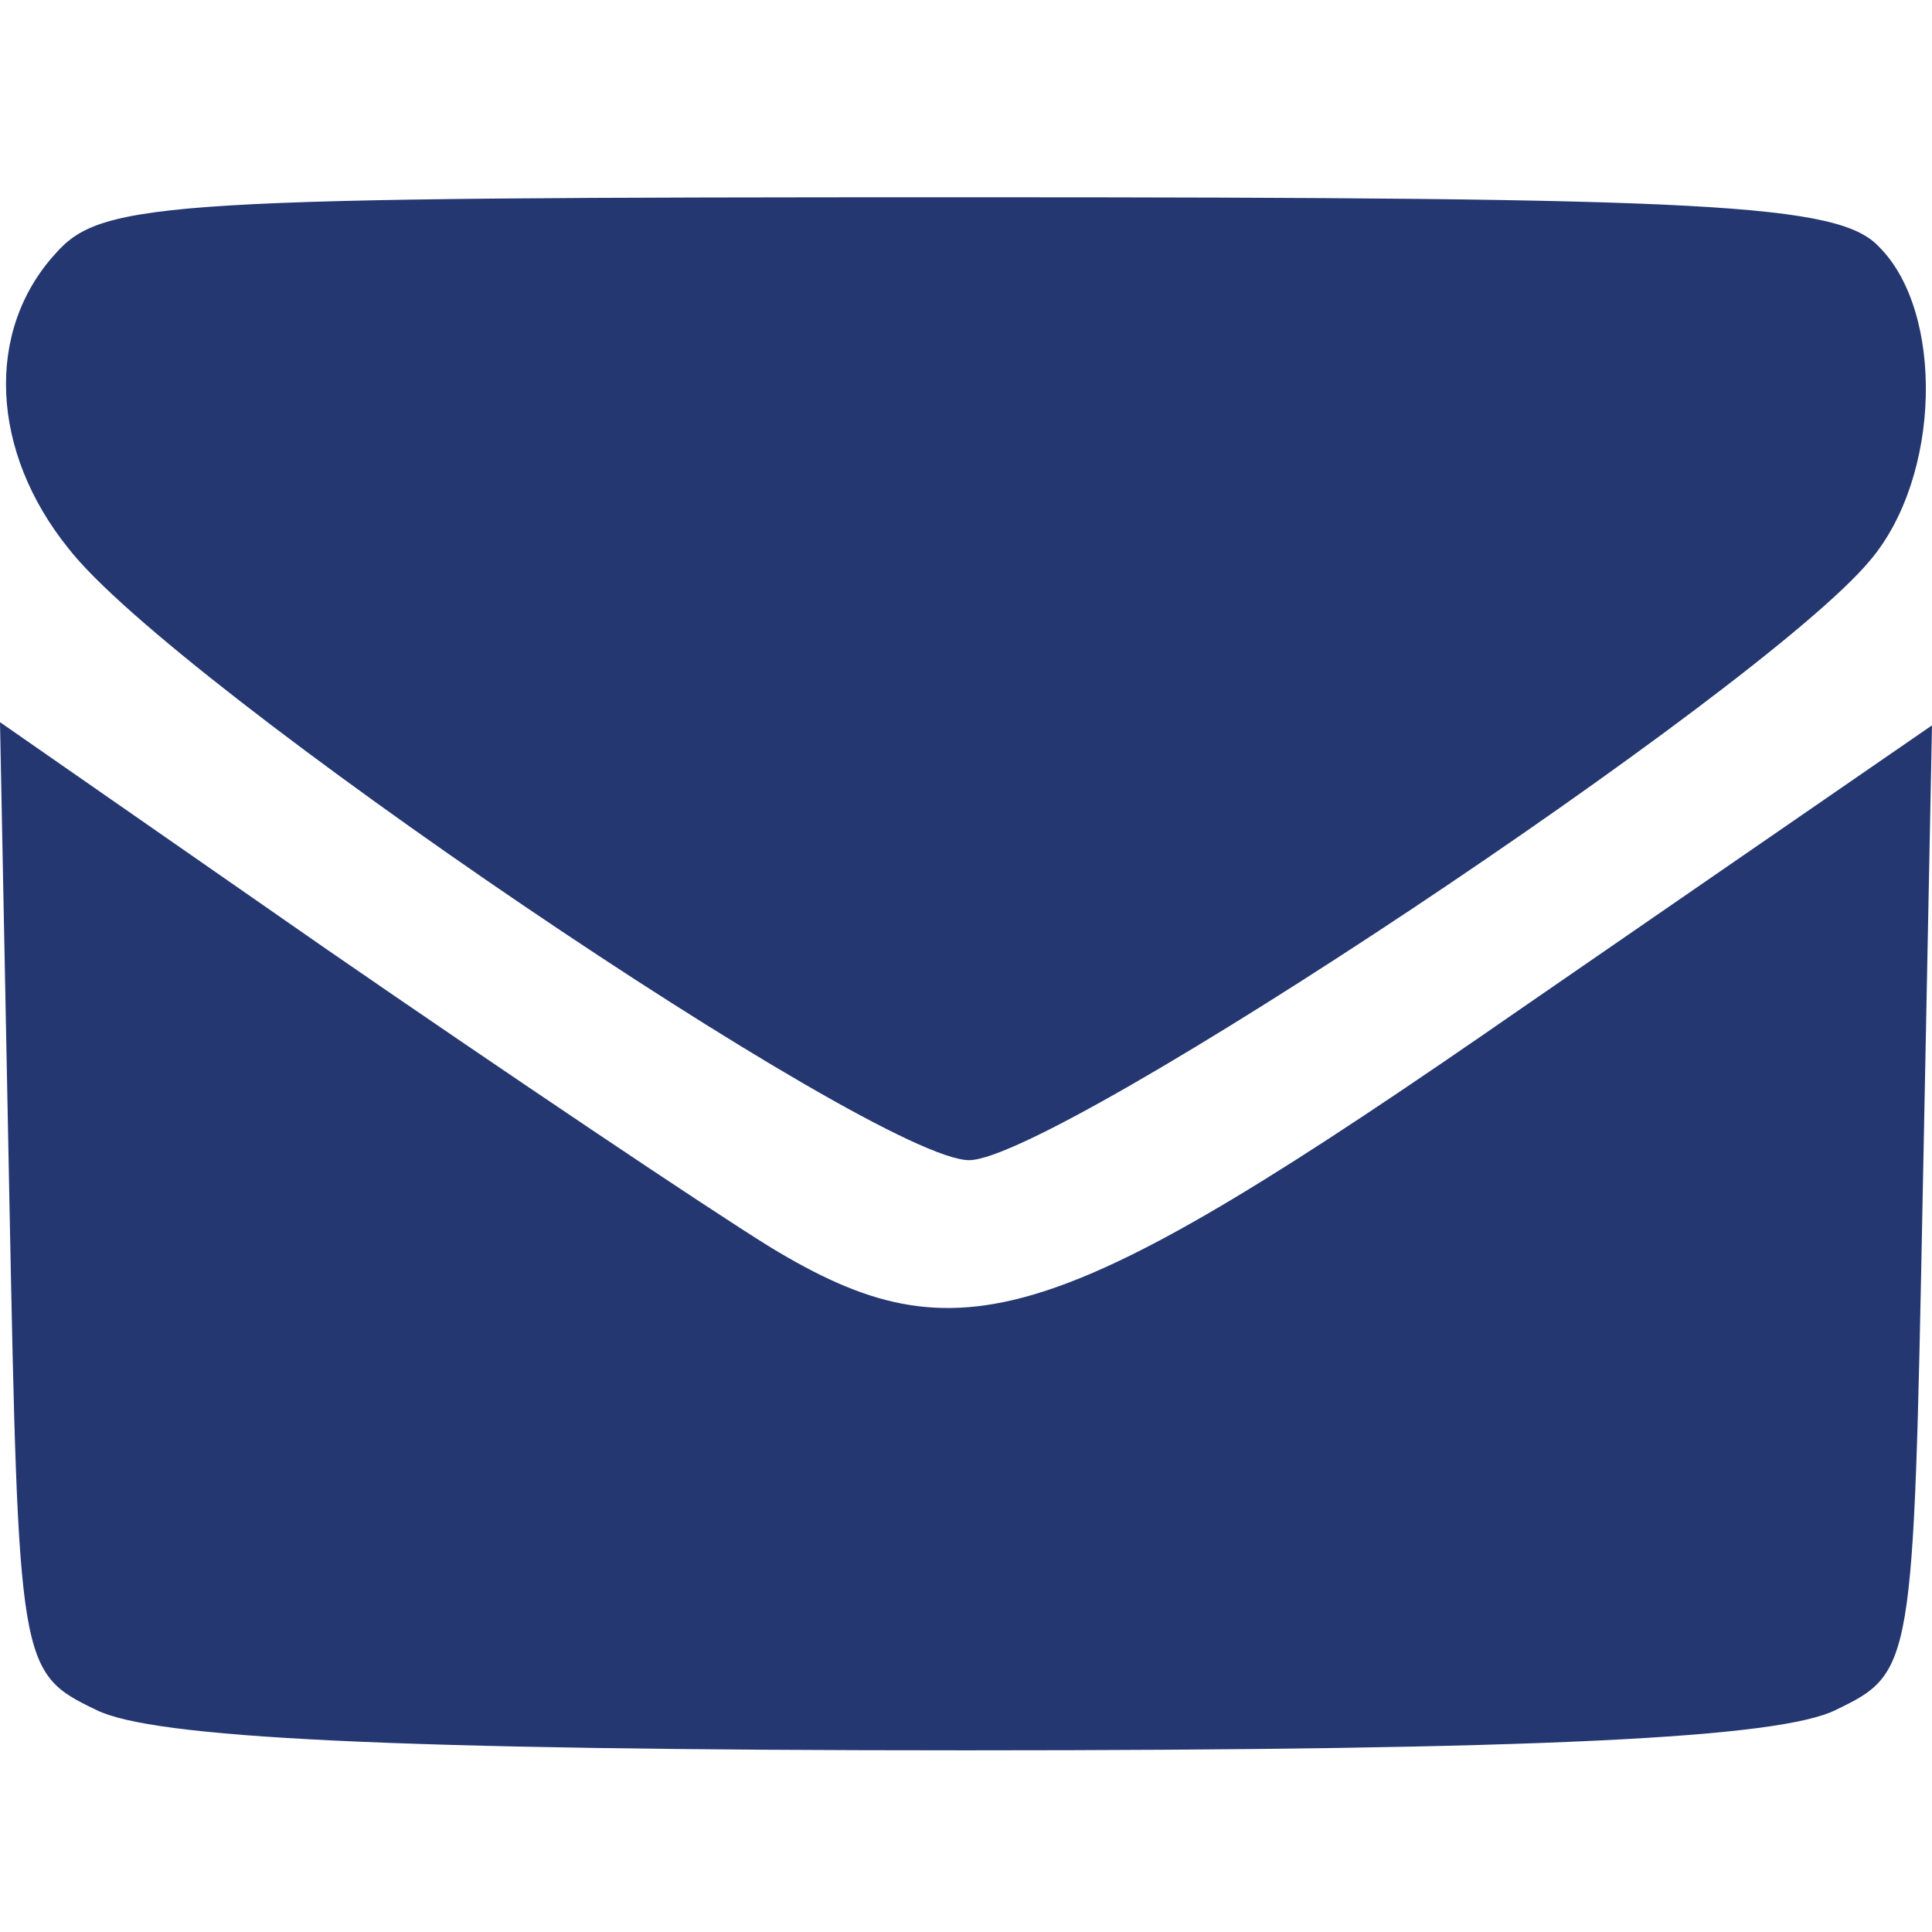 <?xml version="1.0" encoding="UTF-8" standalone="no"?>
<!-- Generator: Adobe Illustrator 19.0.1, SVG Export Plug-In . SVG Version: 6.00 Build 0)  -->

<svg
   version="1.1"
   id="Layer_1"
   x="0px"
   y="0px"
   width="30"
   height="30"
   viewBox="0 0 30 30"
   xml:space="preserve"
   xmlns="http://www.w3.org/2000/svg"
   xmlns:svg="http://www.w3.org/2000/svg"><defs
   id="defs2" />
	<style
   type="text/css"
   id="style1">
		.st0 {
			fill: none;
			stroke: #ADADAD;
			stroke-linecap: round;
			stroke-miterlimit: 10;
		}
	</style>
	
	
<path
   d="m 0.868,3.931 c -1.109,1.206 -1.013,3.087 0.193,4.582 1.64,2.122 12.54,9.502 13.987,9.502 1.35,0 12.299,-7.283 13.987,-9.309 1.109,-1.302 1.158,-3.859 0.145,-4.871 -0.627,-0.675 -2.605,-0.772 -14.132,-0.772 -12.395,0 -13.457,0.048 -14.18,0.868 z"
   id="path11"
   style="stroke-width:0.048;fill:#253771;fill-opacity:1" /><path
   d="m 0.145,18.594 c 0.145,7.283 0.145,7.379 1.35,7.958 0.868,0.434 4.534,0.627 13.505,0.627 8.971,0 12.637,-0.193 13.505,-0.627 1.206,-0.579 1.206,-0.675 1.35,-7.958 L 30,11.263 23.633,15.652 C 16.399,20.668 14.904,21.15 11.961,19.366 10.949,18.739 7.862,16.665 5.064,14.735 L 0,11.214 Z"
   id="path12"
   style="stroke-width:0.048;fill:#253771;fill-opacity:1" /></svg>
